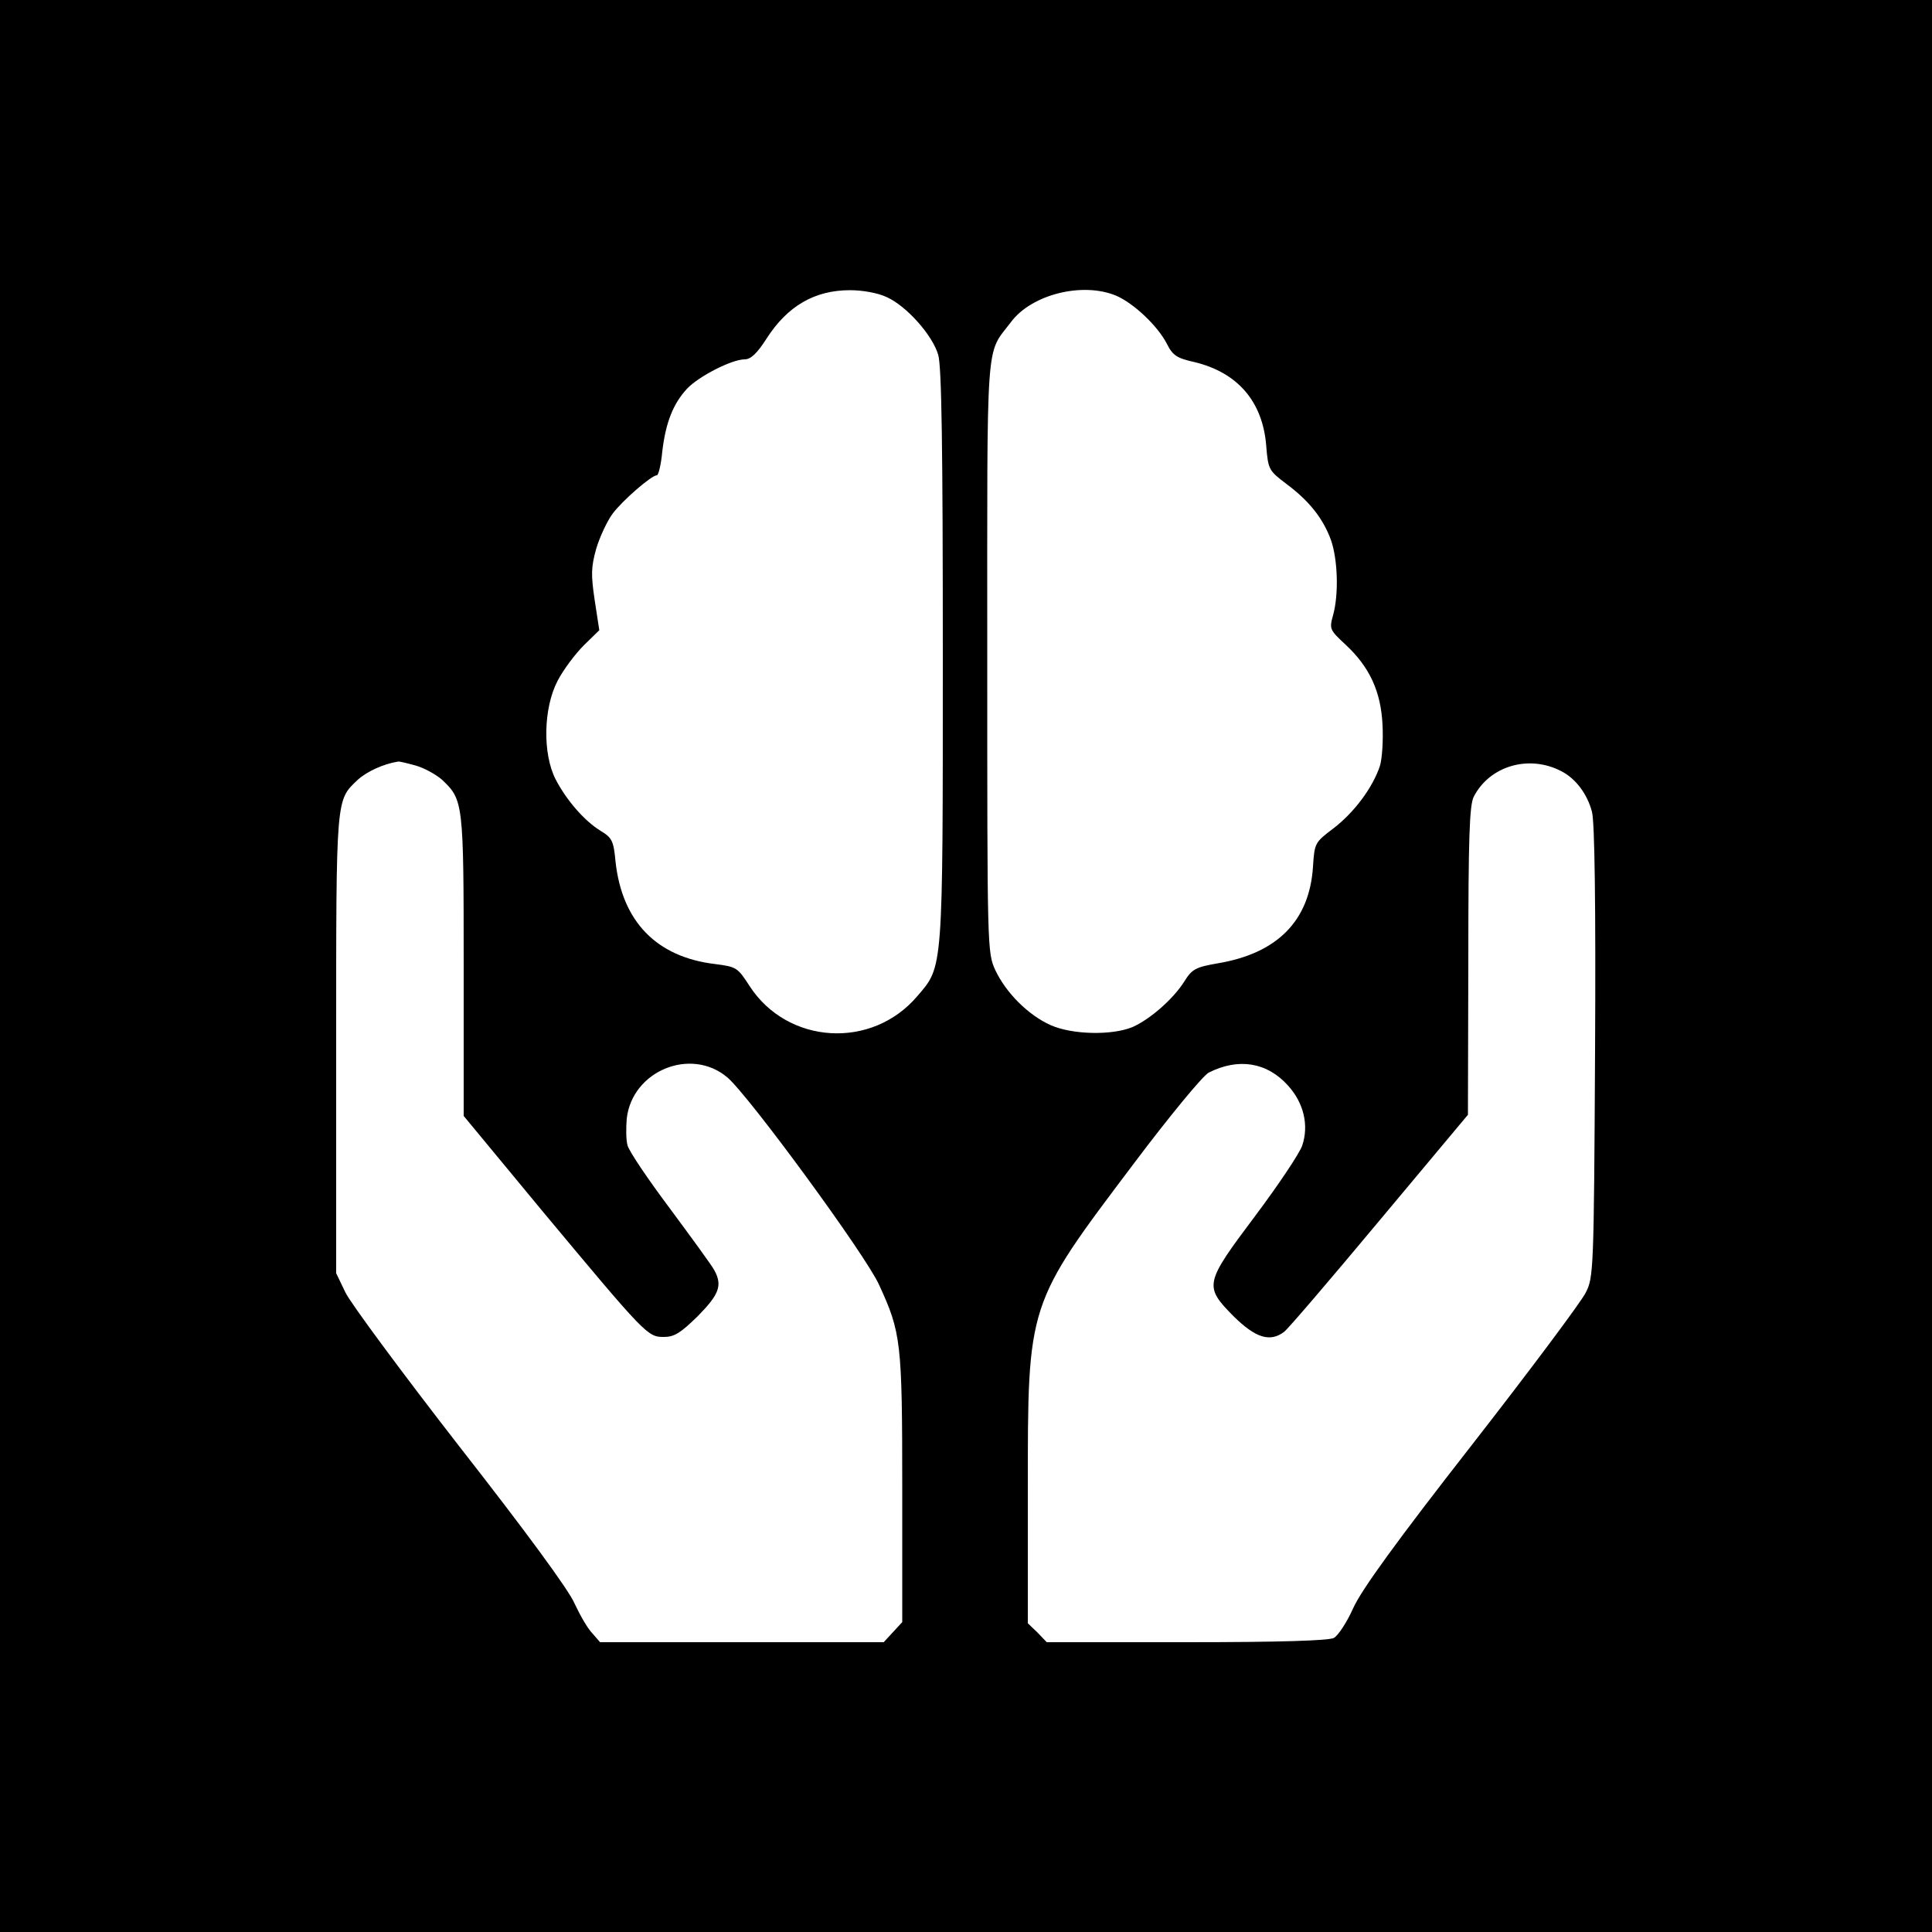 <?xml version="1.0" standalone="no"?>
<!DOCTYPE svg PUBLIC "-//W3C//DTD SVG 20010904//EN"
 "http://www.w3.org/TR/2001/REC-SVG-20010904/DTD/svg10.dtd">
<svg version="1.0" xmlns="http://www.w3.org/2000/svg"
 width="500pt" height="500pt" viewBox="0 0 500 500"
 preserveAspectRatio="xMidYMid meet">
<g transform="translate(0,500) scale(0.1,-0.1)"
fill="#000000" stroke="none">
<path d="M0 2500 l0 -2500 2500 0 2500 0 0 2500 0 2500 -2500 0 -2500 0 0
-2500z m2295 1731 c51 -23 118 -98 133 -149 9 -29 12 -241 12 -779 0 -821 1
-803 -66 -881 -118 -139 -336 -125 -434 26 -31 48 -34 50 -89 57 -152 18 -241
110 -258 265 -5 54 -9 62 -39 80 -42 26 -88 79 -116 133 -34 66 -32 184 5 255
15 29 46 70 68 92 l40 39 -12 78 c-10 67 -9 86 4 133 9 30 28 71 42 90 25 34
101 100 115 100 4 0 11 28 14 62 9 75 28 123 64 162 30 32 116 76 149 76 16 0
32 15 57 54 54 84 124 125 216 125 32 0 72 -7 95 -18z m593 4 c45 -19 108 -78
132 -125 15 -30 26 -37 71 -47 112 -27 177 -102 186 -217 5 -62 7 -64 53 -99
59 -44 95 -90 115 -146 17 -50 20 -139 5 -193 -10 -36 -9 -38 33 -77 61 -57
91 -120 95 -208 2 -39 -1 -87 -7 -106 -19 -56 -66 -119 -119 -160 -49 -37 -50
-38 -54 -100 -9 -140 -92 -224 -246 -250 -58 -10 -67 -15 -87 -47 -29 -46 -89
-98 -134 -118 -53 -22 -156 -20 -212 5 -58 26 -115 83 -143 142 -21 46 -21 52
-21 811 0 844 -5 779 61 866 53 72 185 105 272 69z m-1813 -1216 c22 -6 53
-23 69 -37 55 -52 56 -58 56 -481 l0 -389 206 -249 c266 -319 270 -323 312
-323 27 0 43 10 88 54 55 56 64 79 43 118 -6 12 -58 83 -115 160 -57 76 -107
150 -110 164 -4 14 -4 45 -2 69 14 124 166 186 260 107 55 -46 359 -461 393
-537 57 -124 60 -147 60 -527 l0 -346 -24 -26 -24 -26 -367 0 -367 0 -20 23
c-12 12 -32 47 -46 77 -14 34 -128 189 -297 405 -150 193 -283 373 -296 400
l-24 50 0 593 c0 644 -1 630 56 684 23 21 66 41 104 47 3 1 23 -4 45 -10z
m2966 -15 c37 -19 67 -59 79 -105 7 -26 10 -240 8 -621 -3 -566 -4 -584 -24
-623 -11 -23 -144 -201 -296 -396 -193 -247 -285 -374 -306 -421 -16 -36 -39
-71 -50 -77 -14 -7 -140 -11 -382 -11 l-361 0 -24 25 -25 24 0 344 c0 488 -3
478 276 848 91 121 177 225 192 233 77 39 151 27 205 -33 41 -45 55 -103 37
-156 -7 -20 -61 -101 -121 -181 -132 -176 -134 -182 -56 -261 57 -56 94 -67
130 -40 9 6 120 136 246 287 l230 275 1 398 c0 321 3 403 14 425 41 80 143
110 227 66z"/>
</g>
</svg>
